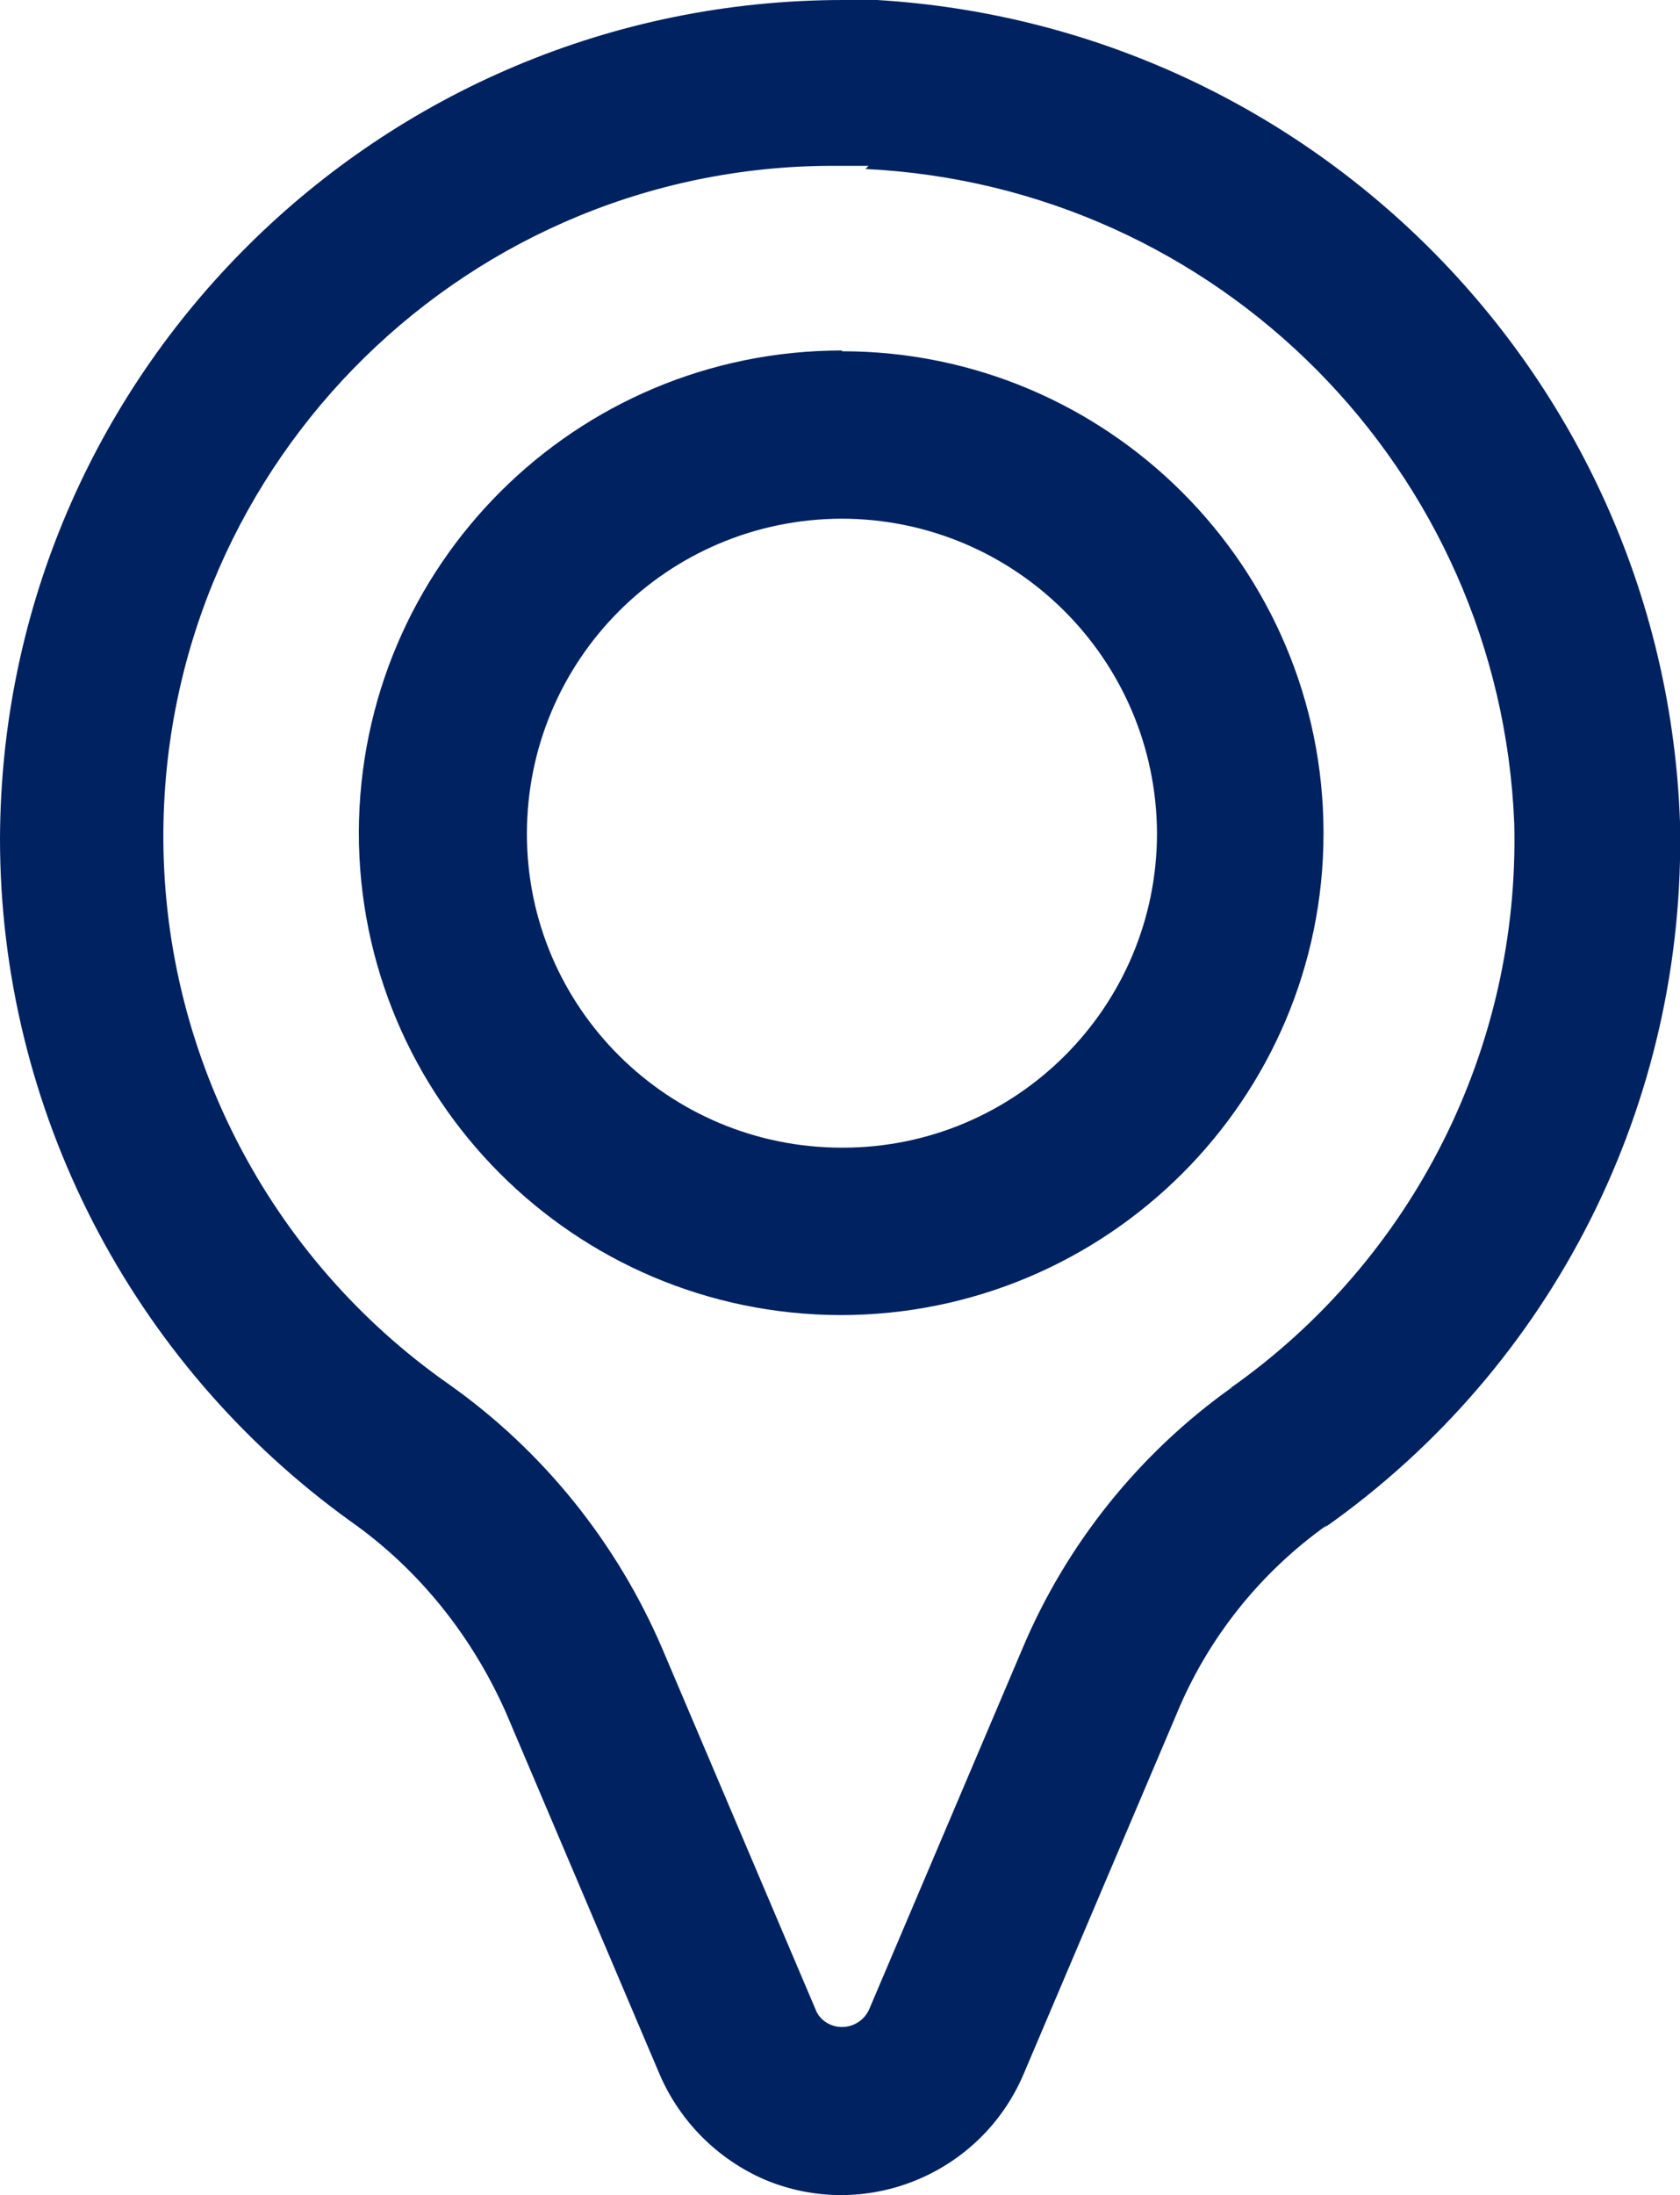 <svg xmlns="http://www.w3.org/2000/svg" id="Layer_2" data-name="Layer 2" viewBox="0 0 21.49 28.06"><defs><style>      .cls-1 {        fill: #002260;        fill-rule: evenodd;      }    </style></defs><g id="Layer_1-2" data-name="Layer 1"><g><path class="cls-1" d="M11.21,0h-.42C4.85,0,.02,4.79,0,10.72c0,3.46,1.68,6.71,4.49,8.73.88.62,1.56,1.48,1.99,2.46l1.96,4.61c.26.6.74,1.08,1.34,1.34,1.28.54,2.76-.06,3.31-1.34l1.96-4.61c.4-.97,1.07-1.81,1.93-2.42l-.04.04c2.93-2.06,4.63-5.44,4.55-9.02C21.29,4.89,16.84.34,11.22,0h-.01ZM15.75,17.74c-1.18.84-2.11,2-2.67,3.33l-1.96,4.61c-.06.14-.2.23-.35.23s-.29-.09-.34-.23l-1.96-4.61c-.58-1.35-1.52-2.52-2.72-3.37-2.32-1.62-3.69-4.28-3.66-7.1.05-4.73,3.93-8.53,8.66-8.48h.36l-.04.04c4.52.22,8.12,3.85,8.3,8.37.07,2.86-1.29,5.57-3.64,7.22h.02Z"></path><path class="cls-1" d="M10.77,4.48c-3.41,0-6.17,2.75-6.18,6.16,0,3.4,2.75,6.16,6.16,6.17,3.41,0,6.18-2.76,6.18-6.16s-2.76-6.16-6.16-6.16h0ZM10.75,6.62h-.03.03ZM10.77,14.67c-2.22,0-4.03-1.79-4.03-4.01s1.79-4.02,4.02-4.03c2.23,0,4.03,1.8,4.04,4.02,0,2.22-1.8,4.02-4.02,4.02h0Z"></path></g></g></svg>